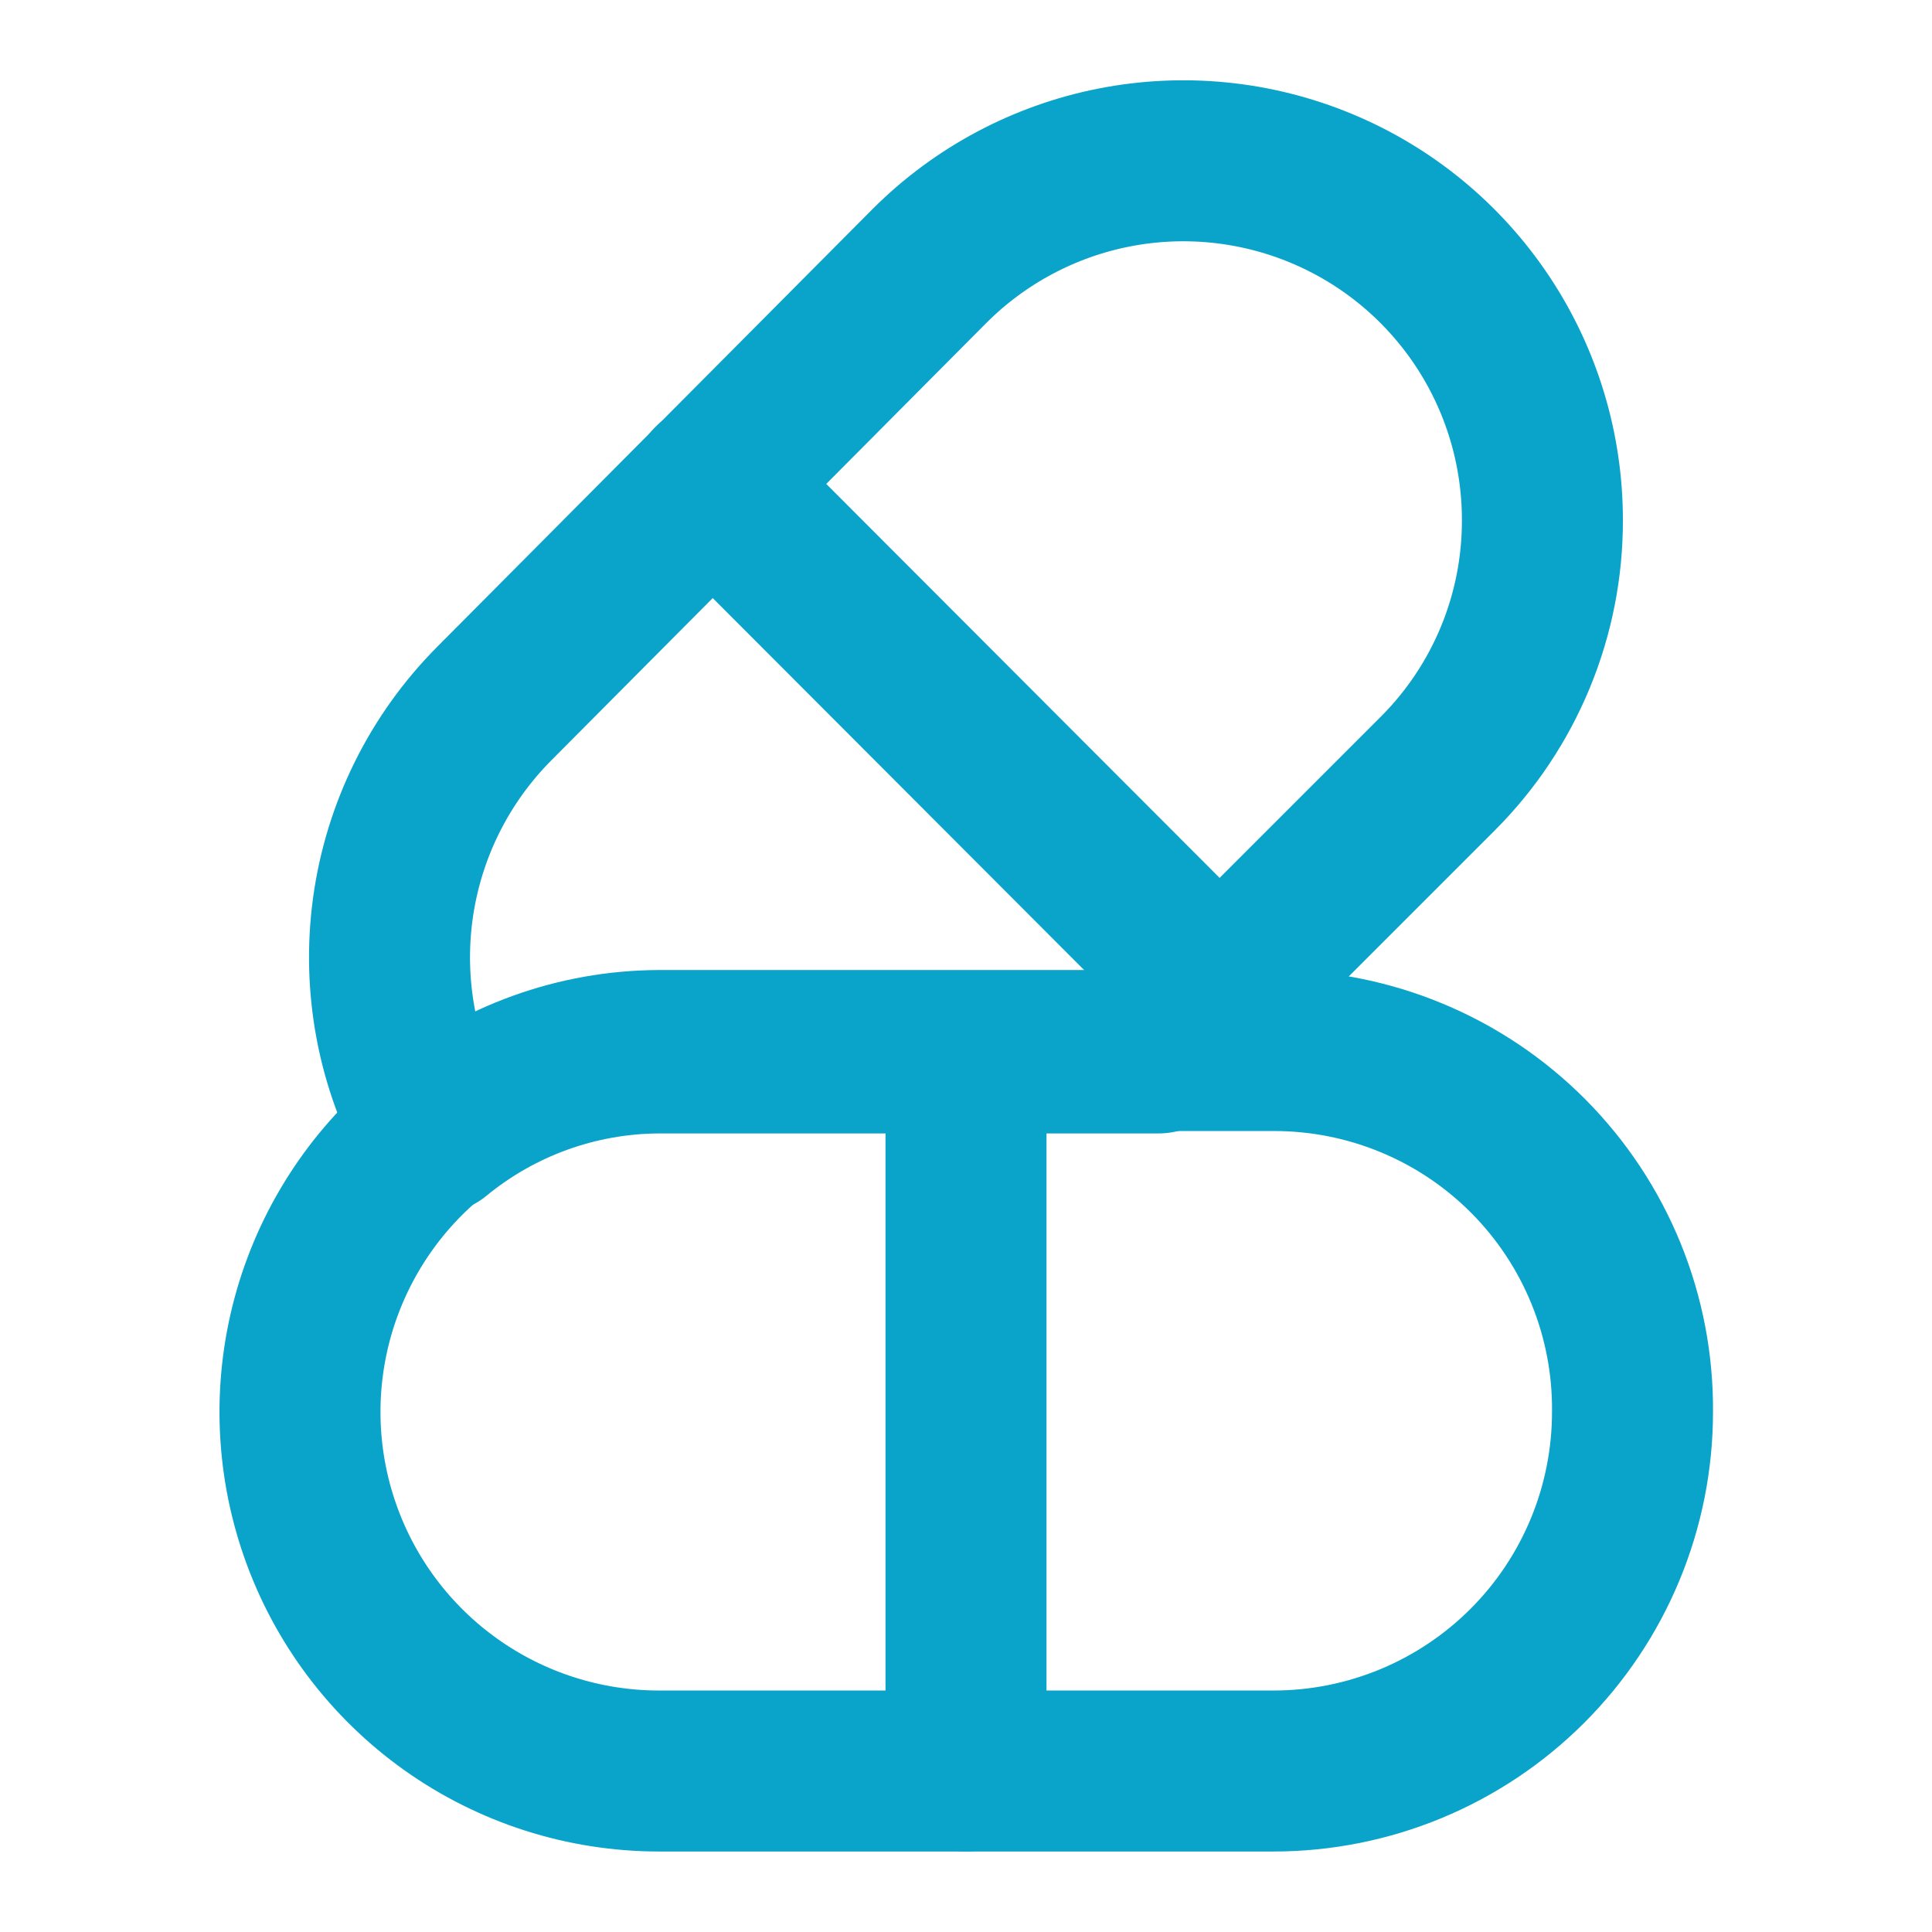 <?xml version="1.0" encoding="UTF-8"?> <svg xmlns="http://www.w3.org/2000/svg" width="64" height="64" viewBox="0 0 64 64" fill="none"><path d="M54.079 46.773C54.079 49.928 52.826 52.953 50.596 55.183C48.365 57.414 45.34 58.667 42.186 58.667H21.812C19.347 58.663 16.943 57.893 14.934 56.463C12.926 55.034 11.411 53.015 10.6 50.687C9.788 48.358 9.721 45.836 10.406 43.467C11.092 41.099 12.496 39.002 14.426 37.467C16.509 35.756 19.117 34.814 21.812 34.8H42.186C43.755 34.797 45.31 35.104 46.76 35.706C48.21 36.307 49.526 37.19 50.632 38.304C51.738 39.417 52.612 40.739 53.204 42.193C53.796 43.647 54.093 45.204 54.079 46.773Z" stroke="#0AA4CA" stroke-width="5.333" stroke-linecap="round" stroke-linejoin="round"></path><path d="M32 34.88V58.667" stroke="#0AA4CA" stroke-width="5.333" stroke-linecap="round" stroke-linejoin="round"></path><path d="M51.094 17.227C51.098 18.786 50.794 20.331 50.199 21.772C49.604 23.214 48.73 24.524 47.627 25.627L38.374 34.88H21.814C19.119 34.894 16.51 35.836 14.427 37.547C13.158 35.284 12.662 32.67 13.013 30.1C13.364 27.53 14.544 25.145 16.374 23.306L30.801 8.8C32.466 7.139 34.586 6.009 36.892 5.552C39.199 5.096 41.59 5.334 43.762 6.236C45.934 7.137 47.789 8.663 49.094 10.619C50.4 12.575 51.095 14.875 51.094 17.227Z" stroke="#0AA4CA" stroke-width="5.333" stroke-linecap="round" stroke-linejoin="round"></path><path d="M23.599 16.027L40.399 32.853" stroke="#0AA4CA" stroke-width="5.333" stroke-linecap="round" stroke-linejoin="round"></path></svg> 